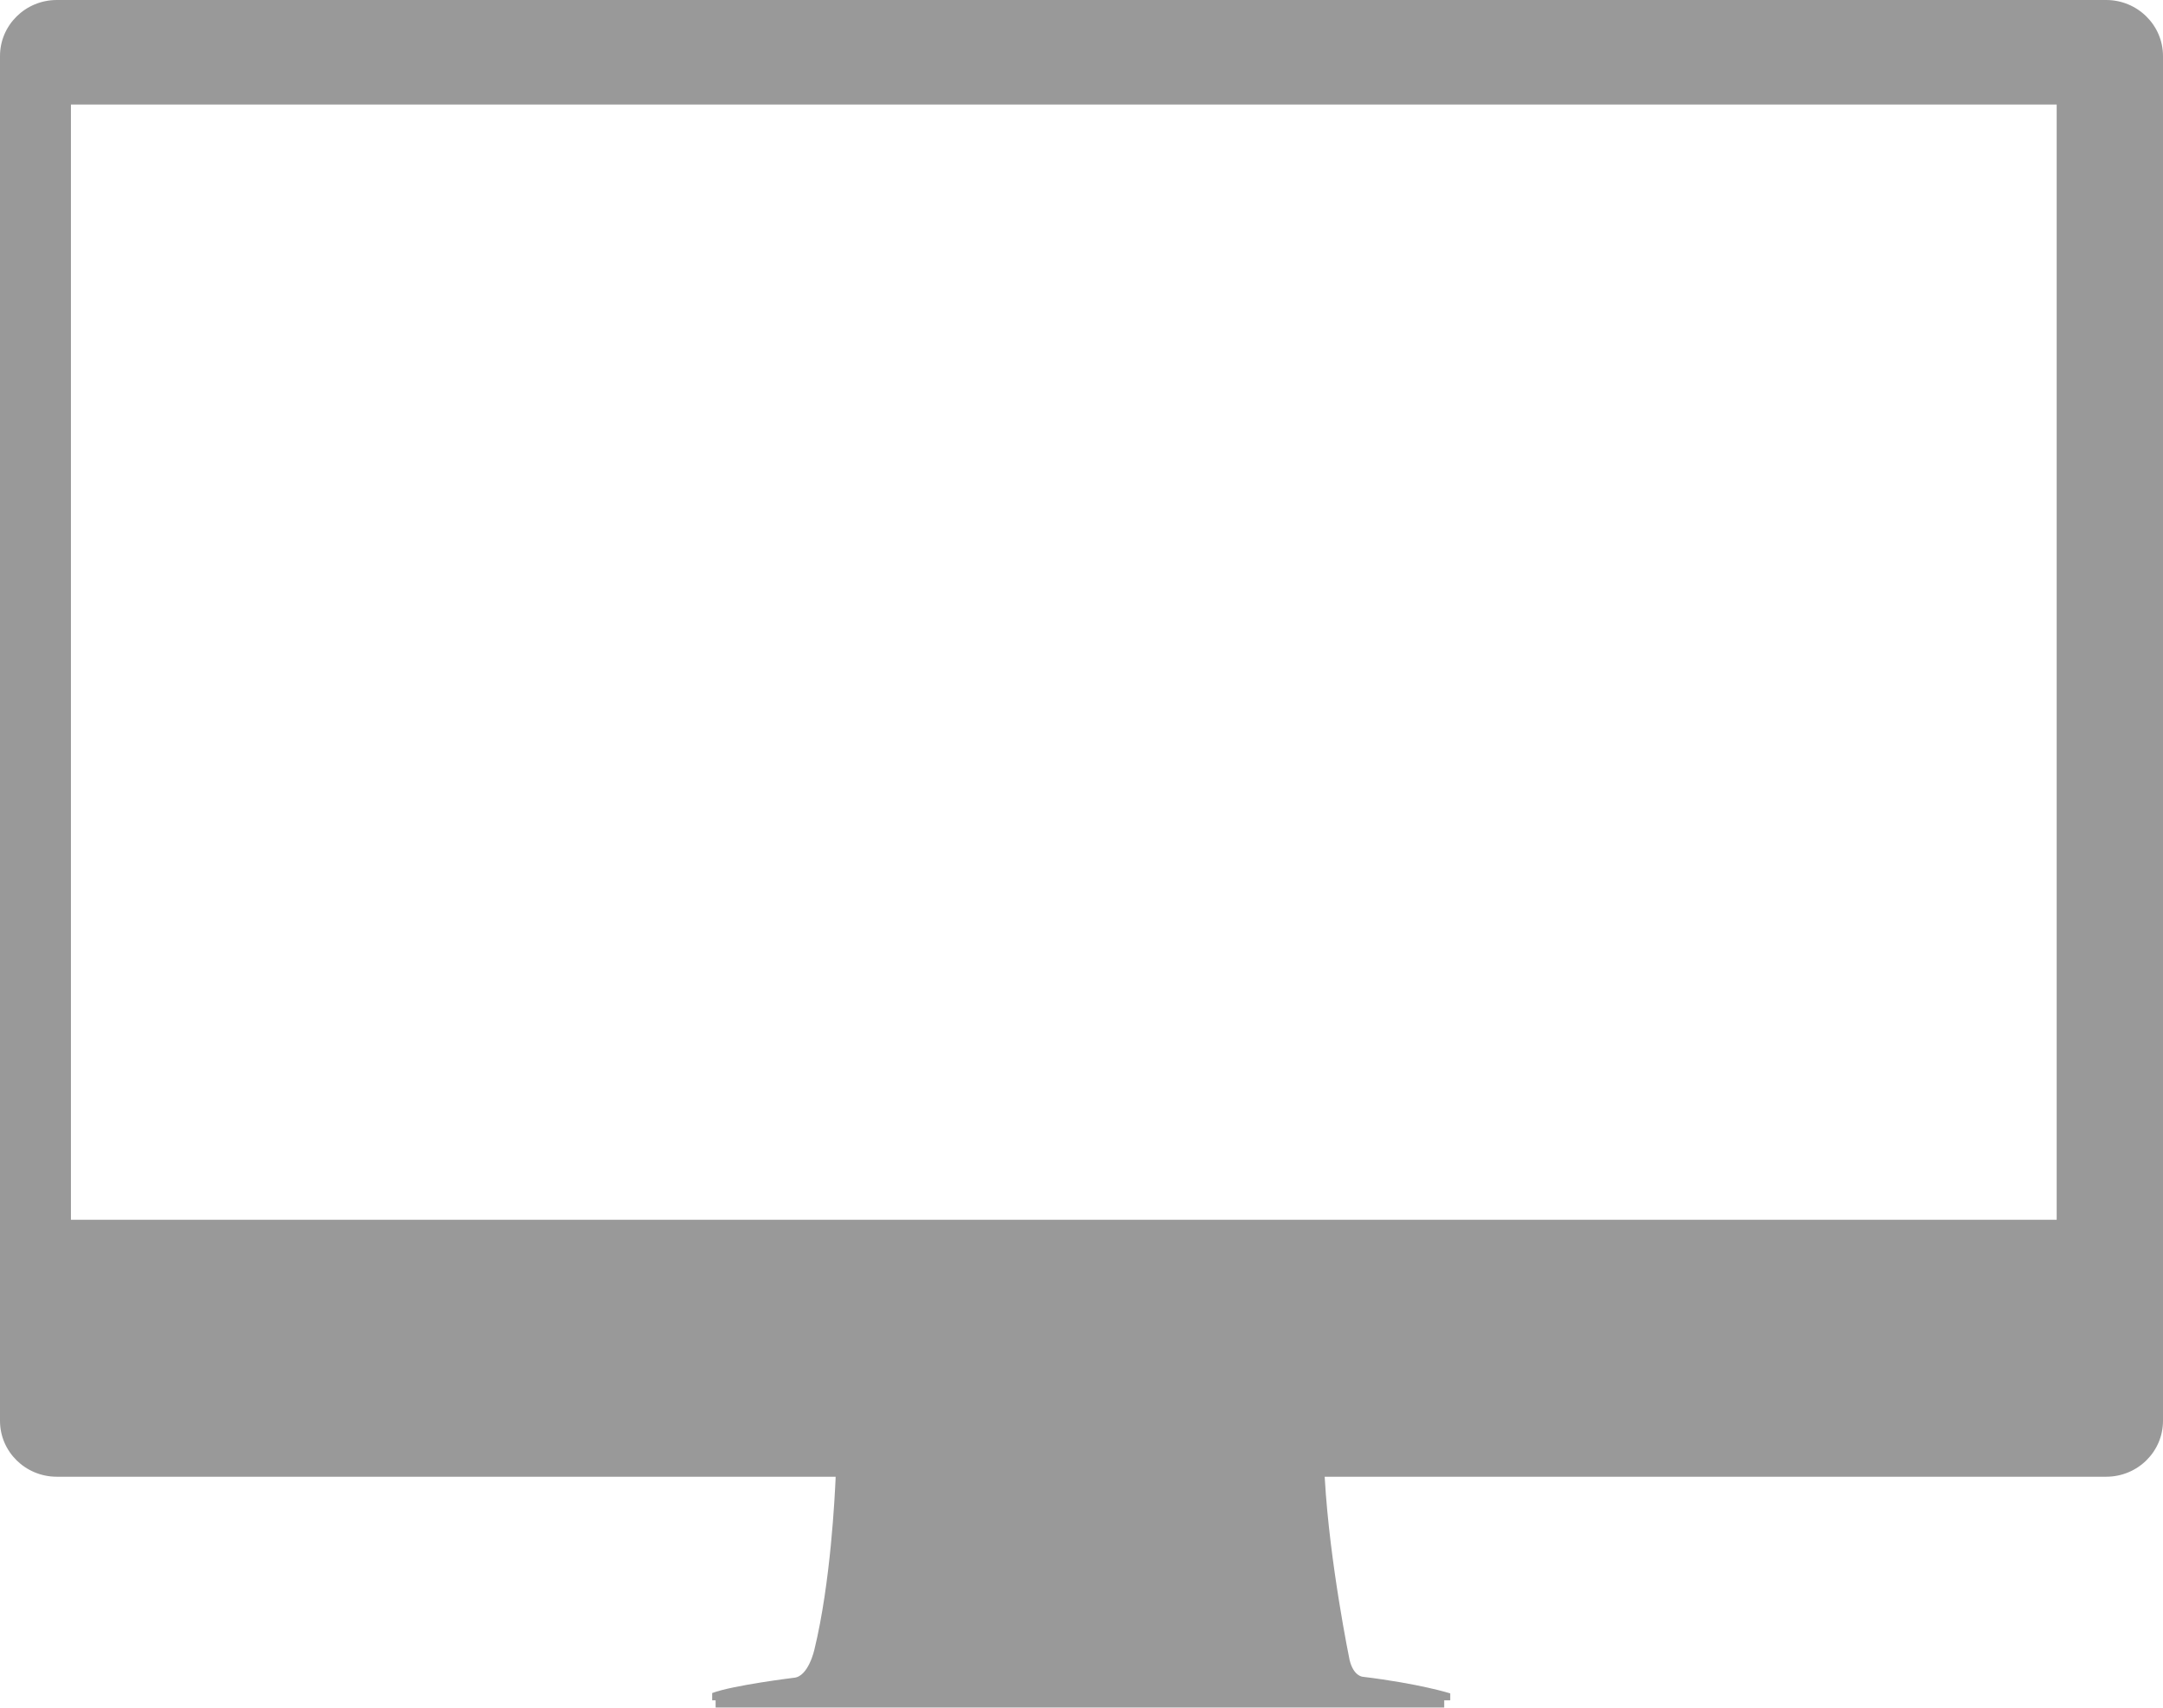 <?xml version="1.0" encoding="UTF-8" standalone="no"?>
<svg width="19px" height="15px" viewBox="0 0 19 15" version="1.1" xmlns="http://www.w3.org/2000/svg" xmlns:xlink="http://www.w3.org/1999/xlink">
    <!-- Generator: Sketch 49 (51002) - http://www.bohemiancoding.com/sketch -->
    <title>Page 1</title>
    <desc>Created with Sketch.</desc>
    <defs></defs>
    <g id="Page-1" stroke="none" stroke-width="1" fill="none" fill-rule="evenodd" opacity="0.4">
        <g id="Use-case---Single-Copy" transform="translate(-561, -1435)" fill="#000000">
            <g id="Group" transform="translate(-12, 1195)">
                <g id="Group-3-Copy" transform="translate(557, 163)">
                    <path d="M34.501,77 L16.499,77 C16.223,77 16,77.221 16,77.492 L16,89.48 C16,89.751 16.223,89.971 16.499,89.971 L23.34,89.971 C23.34,89.975 23.34,89.98 23.34,89.985 C23.333,90.137 23.297,90.901 23.154,91.488 C23.154,91.488 23.102,91.728 22.973,91.737 C22.973,91.737 22.44,91.802 22.256,91.871 L22.256,91.935 L22.286,91.935 L22.286,92 L28.686,92 L28.686,91.935 L28.739,91.935 L28.739,91.874 C28.739,91.874 28.472,91.789 27.97,91.728 C27.97,91.728 27.89,91.724 27.855,91.581 C27.855,91.581 27.68,90.734 27.637,89.985 C27.637,89.98 27.637,89.976 27.636,89.971 L34.501,89.971 C34.777,89.971 35,89.751 35,89.48 L35,77.492 C35,77.221 34.776,77 34.501,77 Z M34.066,87.714 L16.623,87.714 L16.623,77.918 L34.066,77.918 L34.066,87.714 Z" id="Page-1"></path>
                </g>
            </g>
        </g>
    </g>
</svg>